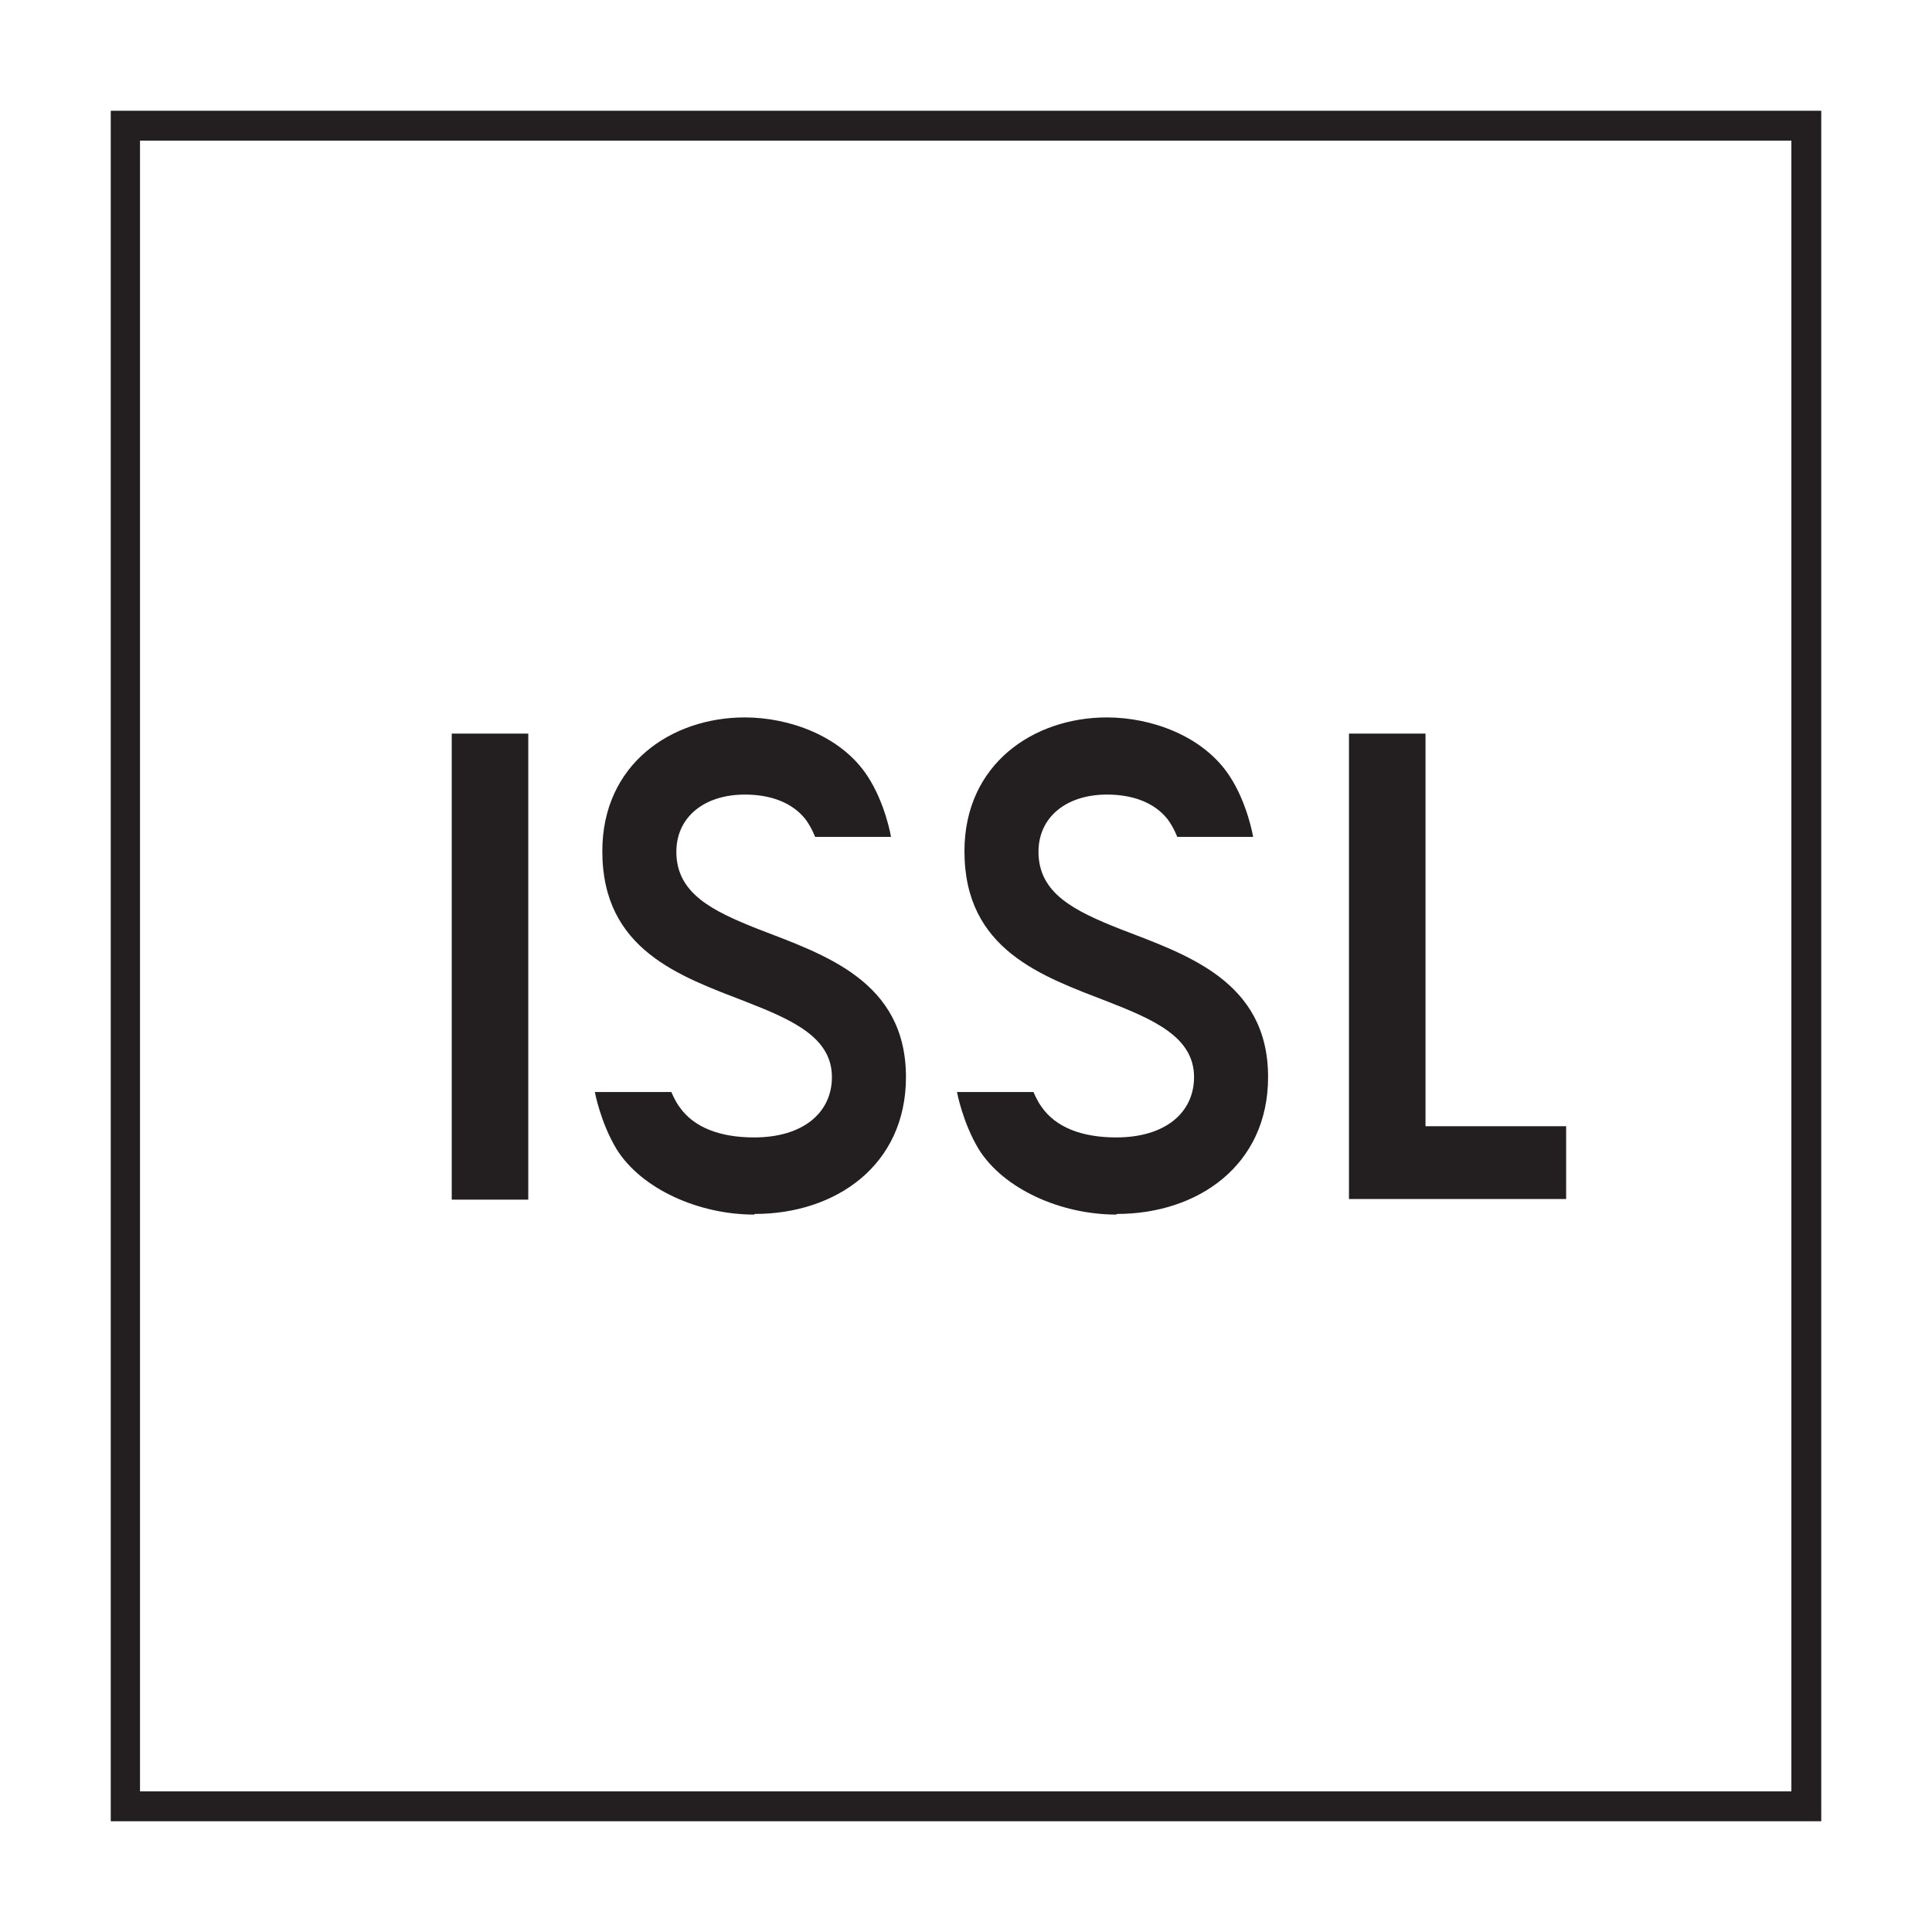 <svg viewBox="0 0 31.05 31.05" xmlns="http://www.w3.org/2000/svg" data-name="Layer 2" id="Layer_2">
  <defs>
    <style>
      .cls-1 {
        fill: #231f20;
      }

      .cls-2 {
        fill: #fff;
      }
    </style>
  </defs>
  <g data-name="Слой 1" id="_Слой_1">
    <g>
      <rect height="31.05" width="31.05" class="cls-2"></rect>
      <g>
        <polygon points="25.17 18.1 22.91 18.1 22.91 11.79 21.68 11.79 21.68 19.27 25.17 19.27 25.17 18.1" class="cls-1"></polygon>
        <rect height="7.49" width="1.23" y="11.79" x="7.26" class="cls-1"></rect>
        <path d="M12.13,19.51c1.3,0,2.43-.78,2.43-2.2,0-1.55-1.32-1.97-2.38-2.38-.73-.29-1.31-.57-1.31-1.24,0-.56.45-.92,1.1-.92.42,0,.76.13.97.39.1.13.16.29.16.29h1.22s-.09-.54-.38-.98c-.42-.64-1.25-.94-1.97-.94-1.18,0-2.29.75-2.29,2.15,0,1.59,1.25,2.01,2.31,2.42.74.29,1.38.57,1.38,1.21,0,.57-.46.97-1.25.97-.55,0-.97-.16-1.2-.49-.08-.11-.13-.24-.13-.24h-1.23s.09.49.35.92c.4.64,1.32,1.05,2.21,1.05Z" class="cls-1"></path>
        <path d="M17.95,19.51c1.3,0,2.43-.78,2.43-2.2,0-1.55-1.32-1.97-2.38-2.38-.73-.29-1.31-.57-1.31-1.24,0-.56.45-.92,1.1-.92.42,0,.76.13.97.39.1.13.16.29.16.29h1.22s-.09-.54-.38-.98c-.42-.64-1.25-.94-1.97-.94-1.18,0-2.29.75-2.29,2.15,0,1.59,1.25,2.01,2.31,2.42.74.29,1.38.57,1.38,1.21,0,.57-.46.97-1.25.97-.55,0-.97-.16-1.2-.49-.08-.11-.13-.24-.13-.24h-1.23s.09.49.35.92c.4.64,1.32,1.05,2.21,1.05Z" class="cls-1"></path>
        <path d="M1.78,1.78v27.49h27.49V1.78H1.78ZM28.79,28.79H2.25V2.26h26.54v26.54Z" class="cls-1"></path>
      </g>
    </g>
  </g>
</svg>